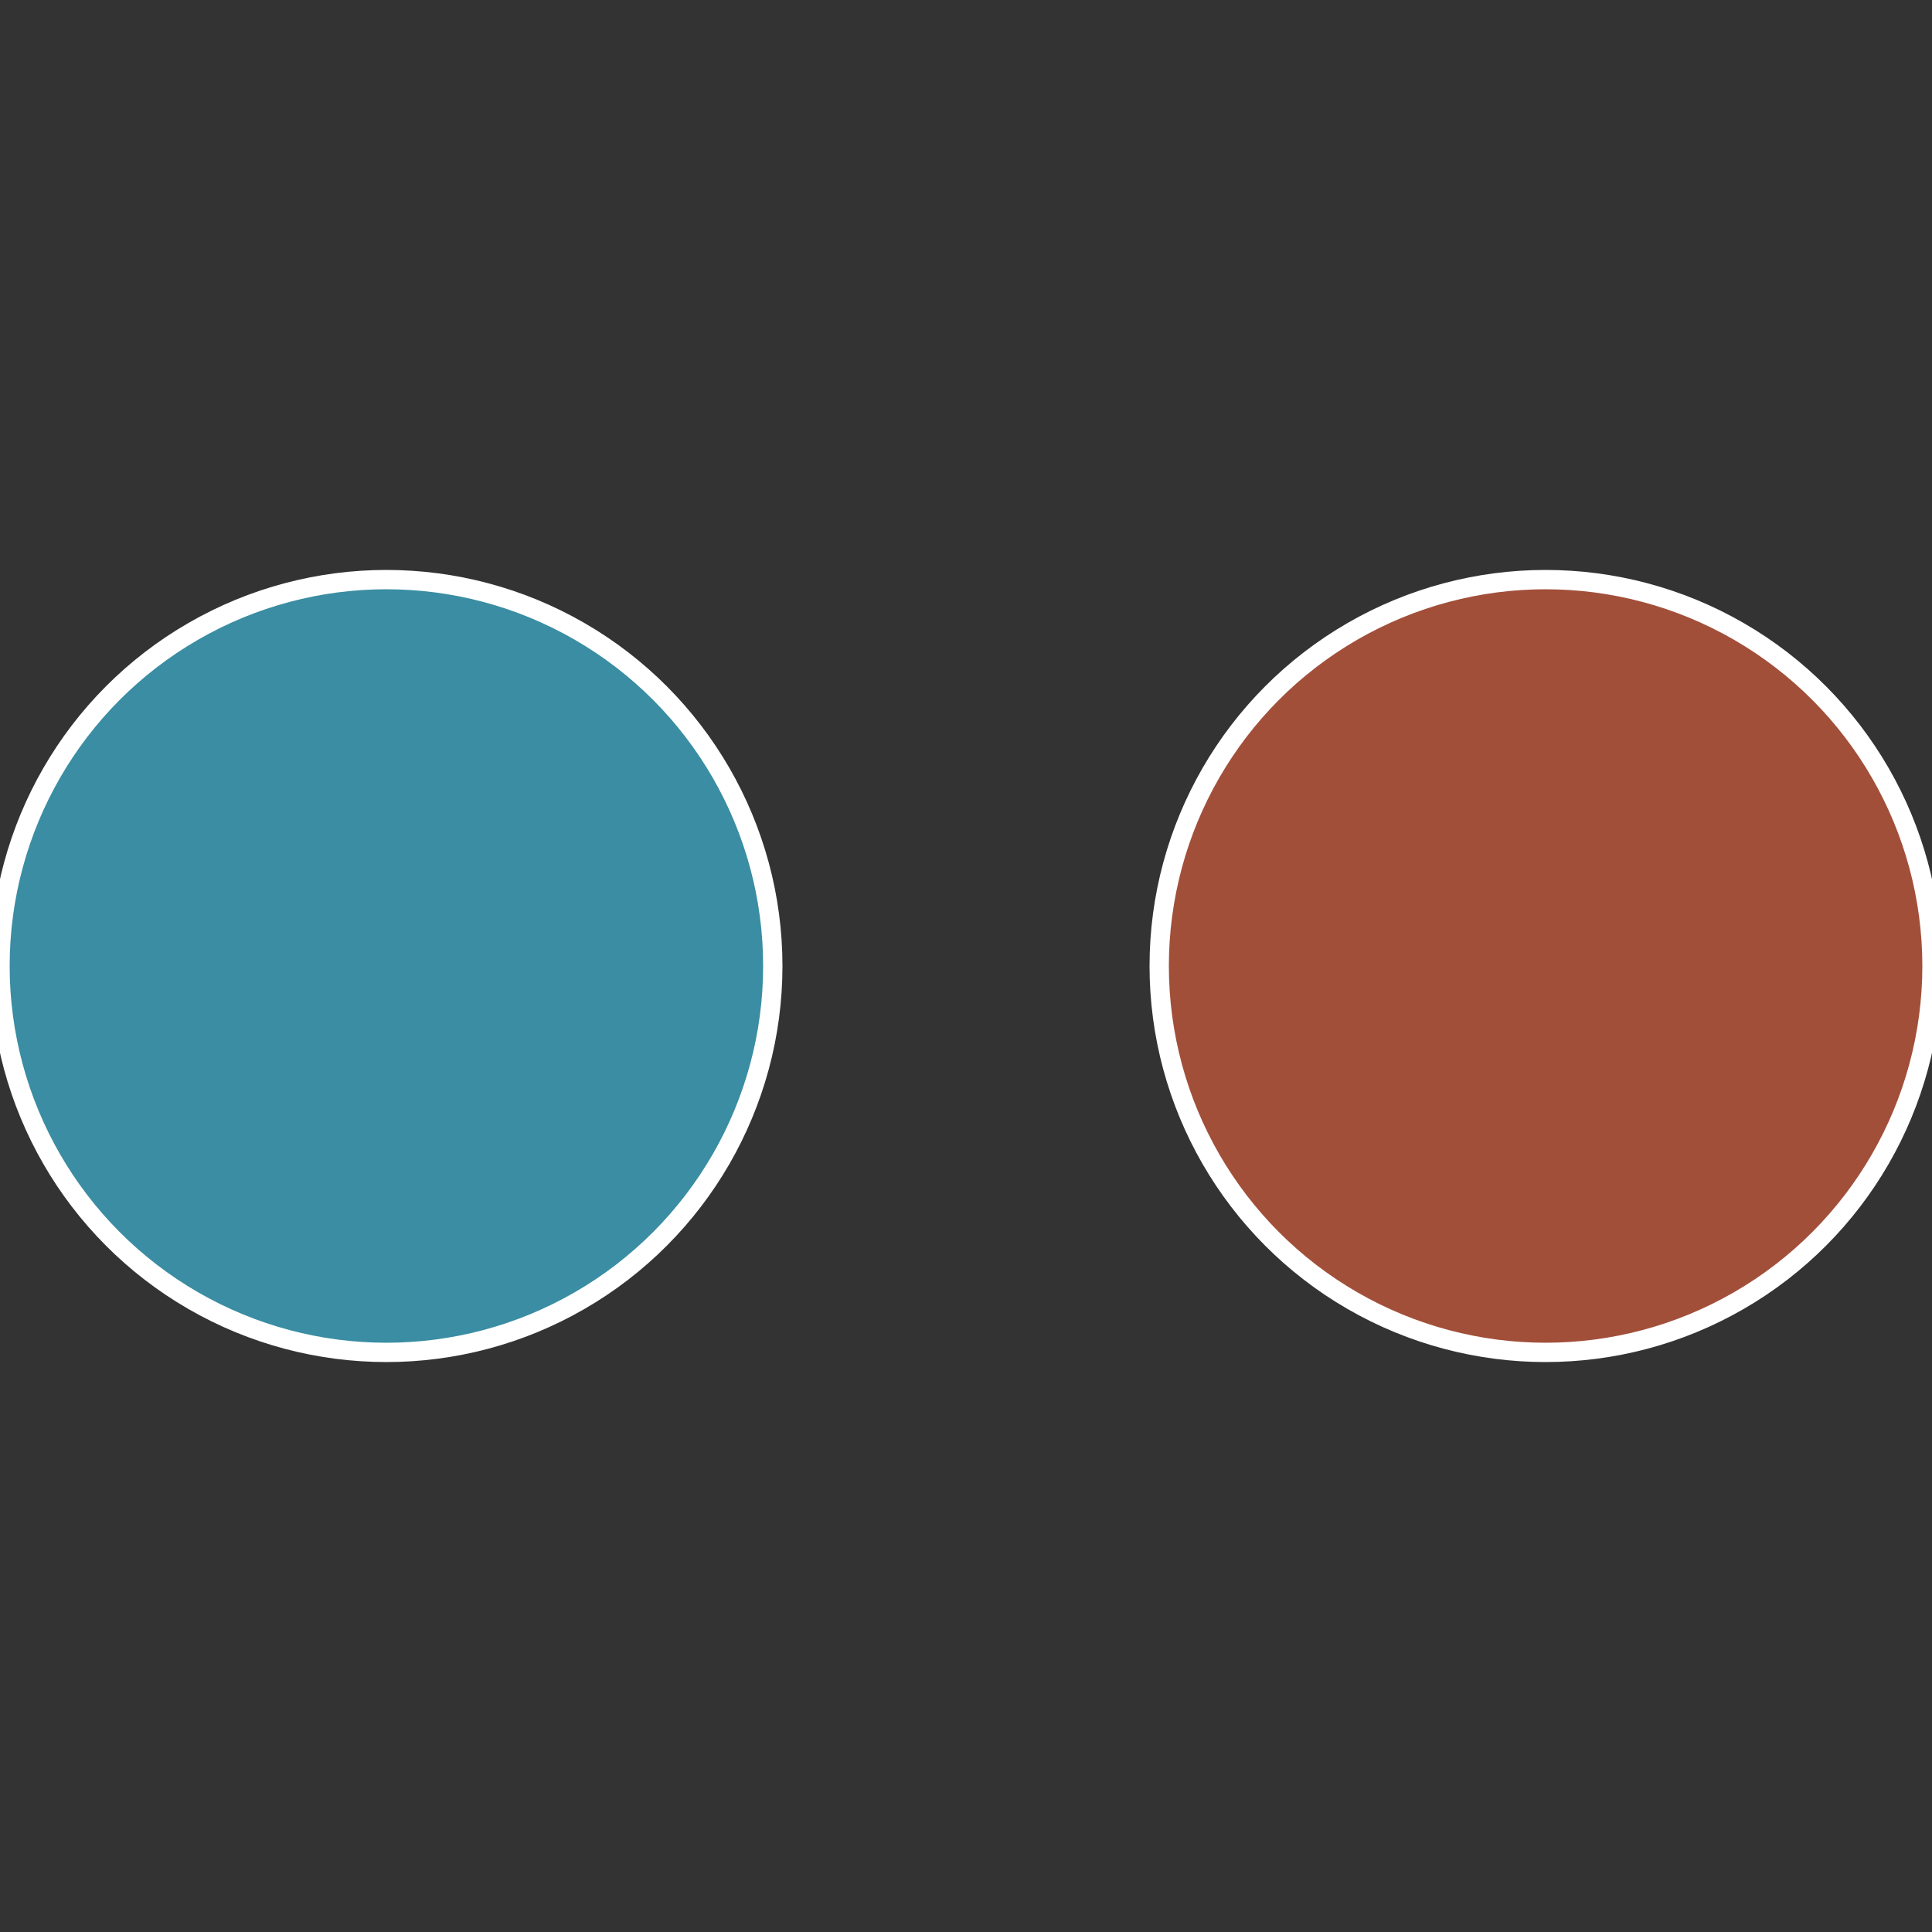 <?xml version="1.0" standalone="no"?>
<svg width="500" height="500" viewBox="-1 -1 2 2" xmlns="http://www.w3.org/2000/svg">
 
                <rect x="-1" y="-1" width="2" height="2" fill="#333333" stroke="none"/>
 
                <circle cx="0.6" cy="0" r="0.4" fill="#a24f3a" stroke="#fff" stroke-width="1%" />
             
                <circle cx="-0.6" cy="7.3478807948841E-17" r="0.4" fill="#3a8da2" stroke="#fff" stroke-width="1%" />
            </svg>
